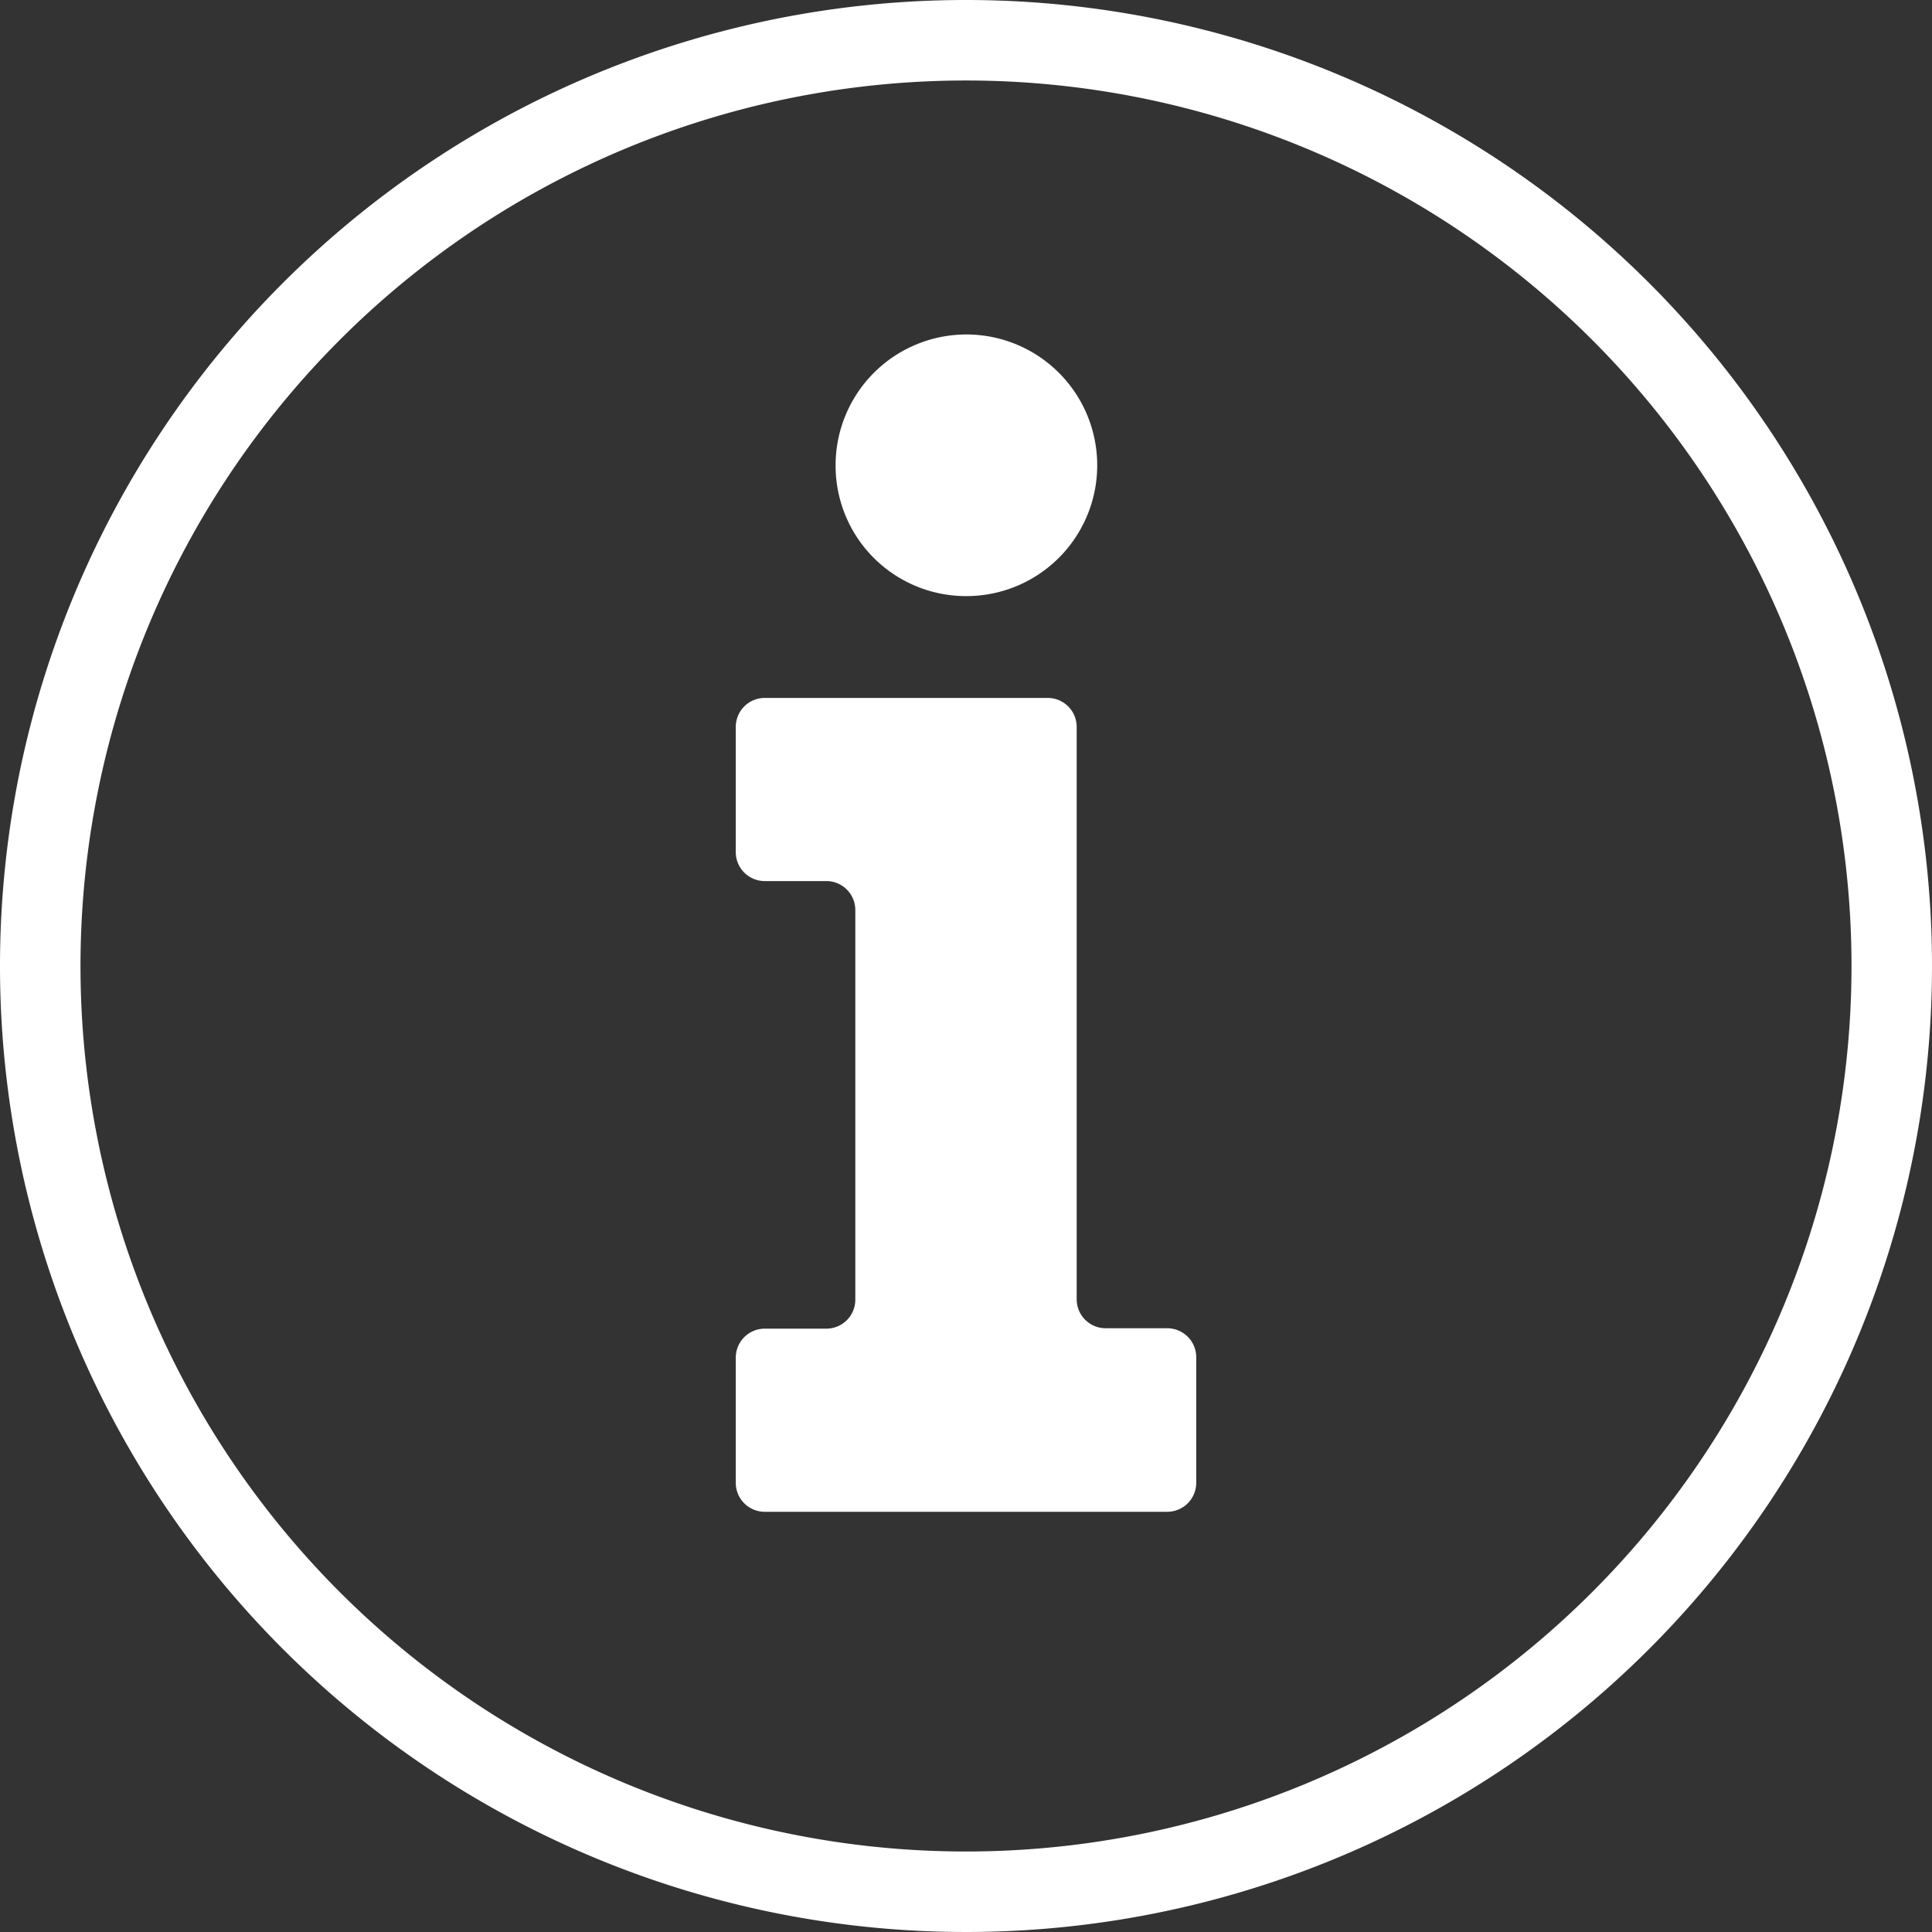 <?xml version="1.0" encoding="utf-8"?>
<svg version="1.0" xmlns="http://www.w3.org/2000/svg" xmlns:xlink="http://www.w3.org/1999/xlink" viewBox="0 0 48 48">
    <rect x="0" y="0" width="48" height="48" fill="#333333" stroke="none"/>
    <defs>
        <clipPath id="clip-path" transform="translate(0)"><rect width="48" height="48" fill="none"/></clipPath>
    </defs>
    <g clip-path="url(#clip-path)">
        <path d="M24,0A24,24,0,1,0,48,24,24,24,0,0,0,24,0m0,46A22,22,0,1,1,46,24,22,22,0,0,1,24,46" transform="translate(0)" fill="#FFFFFF"/>
        <path d="M29,33H27.47a.72.72,0,0,1-.72-.72V18.06a.72.72,0,0,0-.72-.72H19a.72.72,0,0,0-.72.72v3.11a.72.72,0,0,0,.72.72h1.53a.72.72,0,0,1,.72.72v9.68a.72.72,0,0,1-.72.72H19a.72.72,0,0,0-.72.72v3.11a.72.72,0,0,0,.72.72H29a.72.72,0,0,0,.72-.72V33.73A.72.72,0,0,0,29,33" transform="translate(0)" fill="#FFFFFF"/>
        <path d="M24,14.81a3.25,3.25,0,1,0-3.24-3.24A3.24,3.24,0,0,0,24,14.81" transform="translate(0)" fill="#FFFFFF"/>
    </g>
</svg>